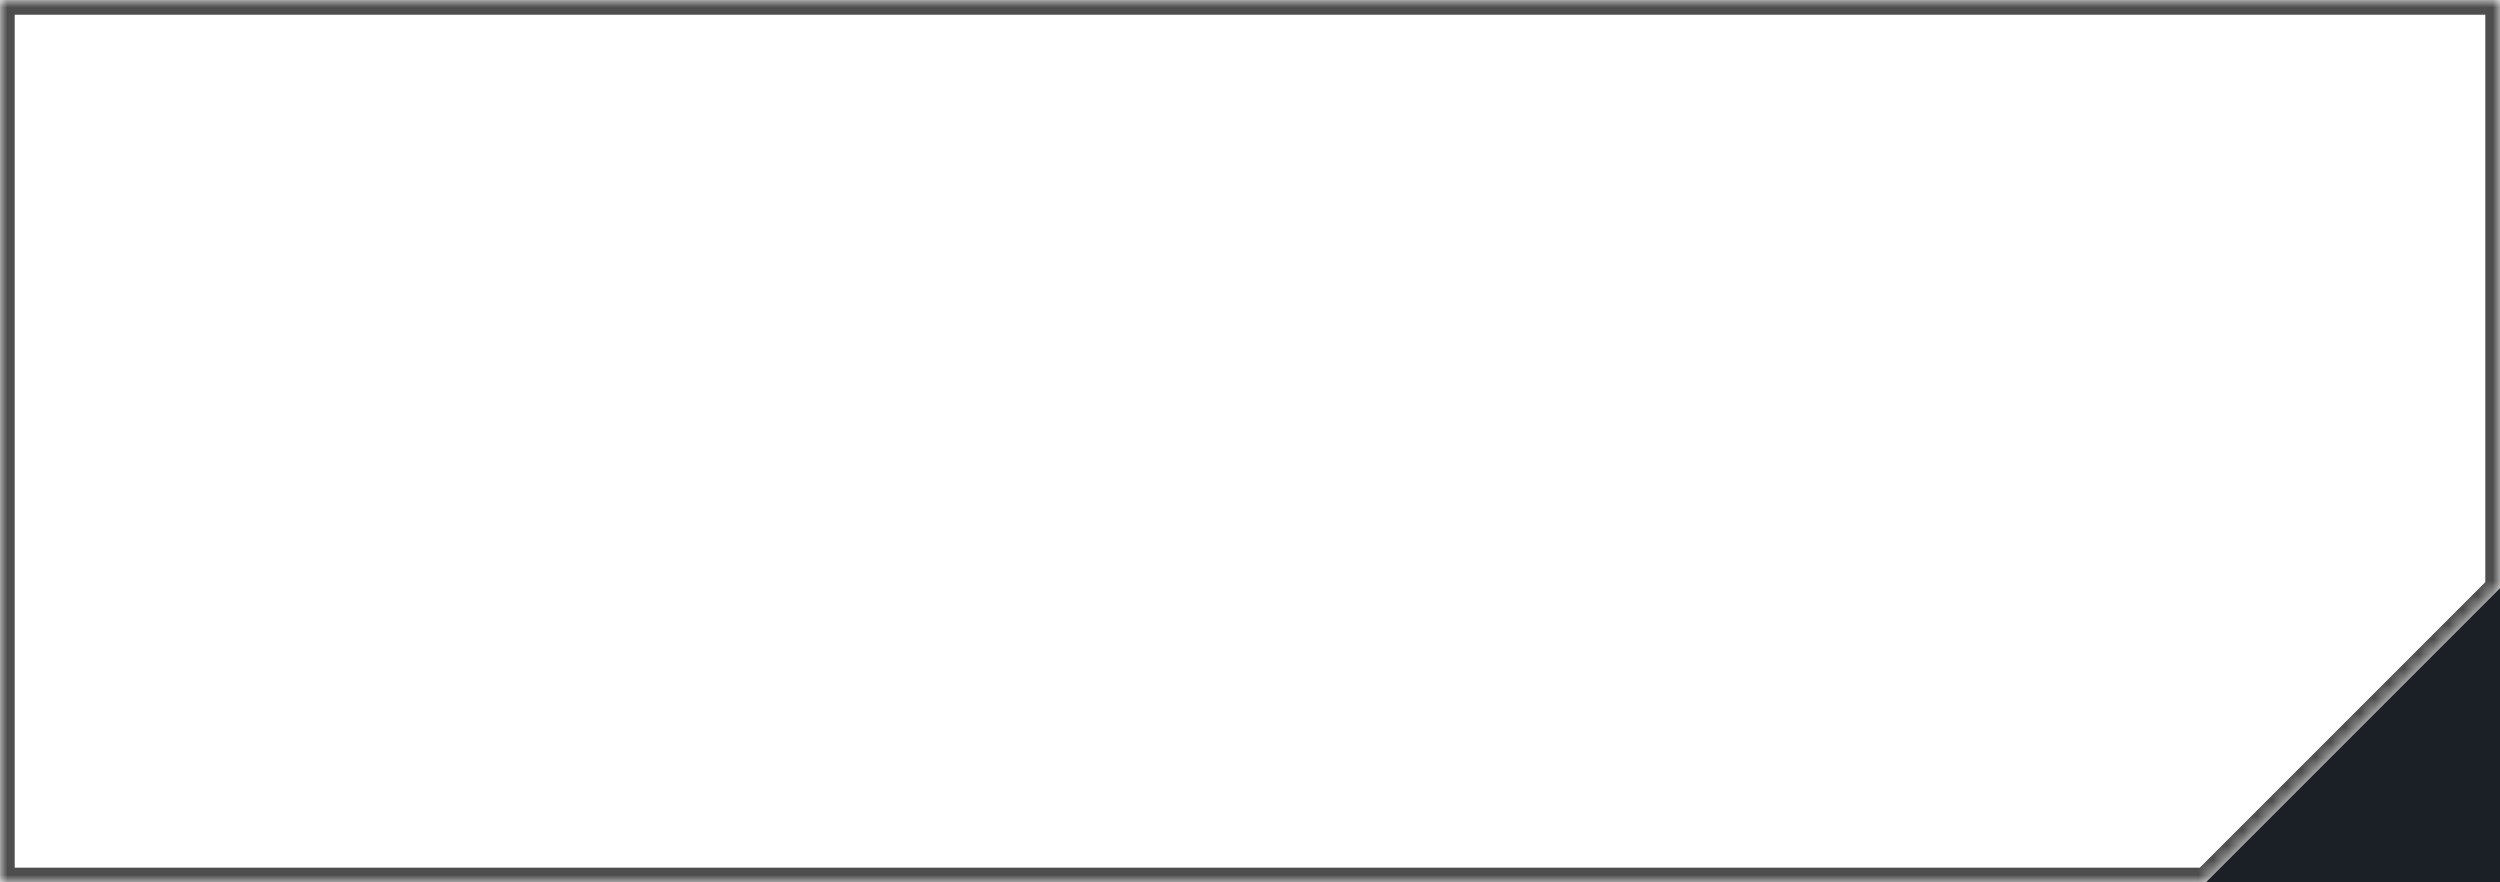 <?xml version="1.0" encoding="UTF-8"?> <svg xmlns="http://www.w3.org/2000/svg" width="170" height="60" viewBox="0 0 170 60" fill="none"><mask id="path-1-inside-1_615_1024" fill="white"><path fill-rule="evenodd" clip-rule="evenodd" d="M170 0H0V60H150L160 50L170 40V0Z"></path></mask><path d="M0 0V-1H-1V0H0ZM170 0H171V-1H170V0ZM0 60H-1V61H0V60ZM150 60V61H150.414L150.707 60.707L150 60ZM170 40L170.707 40.707L171 40.414V40H170ZM0 1H170V-1H0V1ZM1 60V0H-1V60H1ZM150 59H0V61H150V59ZM150.707 60.707L160.707 50.707L159.293 49.293L149.293 59.293L150.707 60.707ZM160.707 50.707L170.707 40.707L169.293 39.293L159.293 49.293L160.707 50.707ZM169 0V40H171V0H169Z" fill="#4E4E4E" mask="url(#path-1-inside-1_615_1024)"></path><path d="M160 50L170 40V60H150L160 50Z" fill="#1A2026"></path></svg> 
